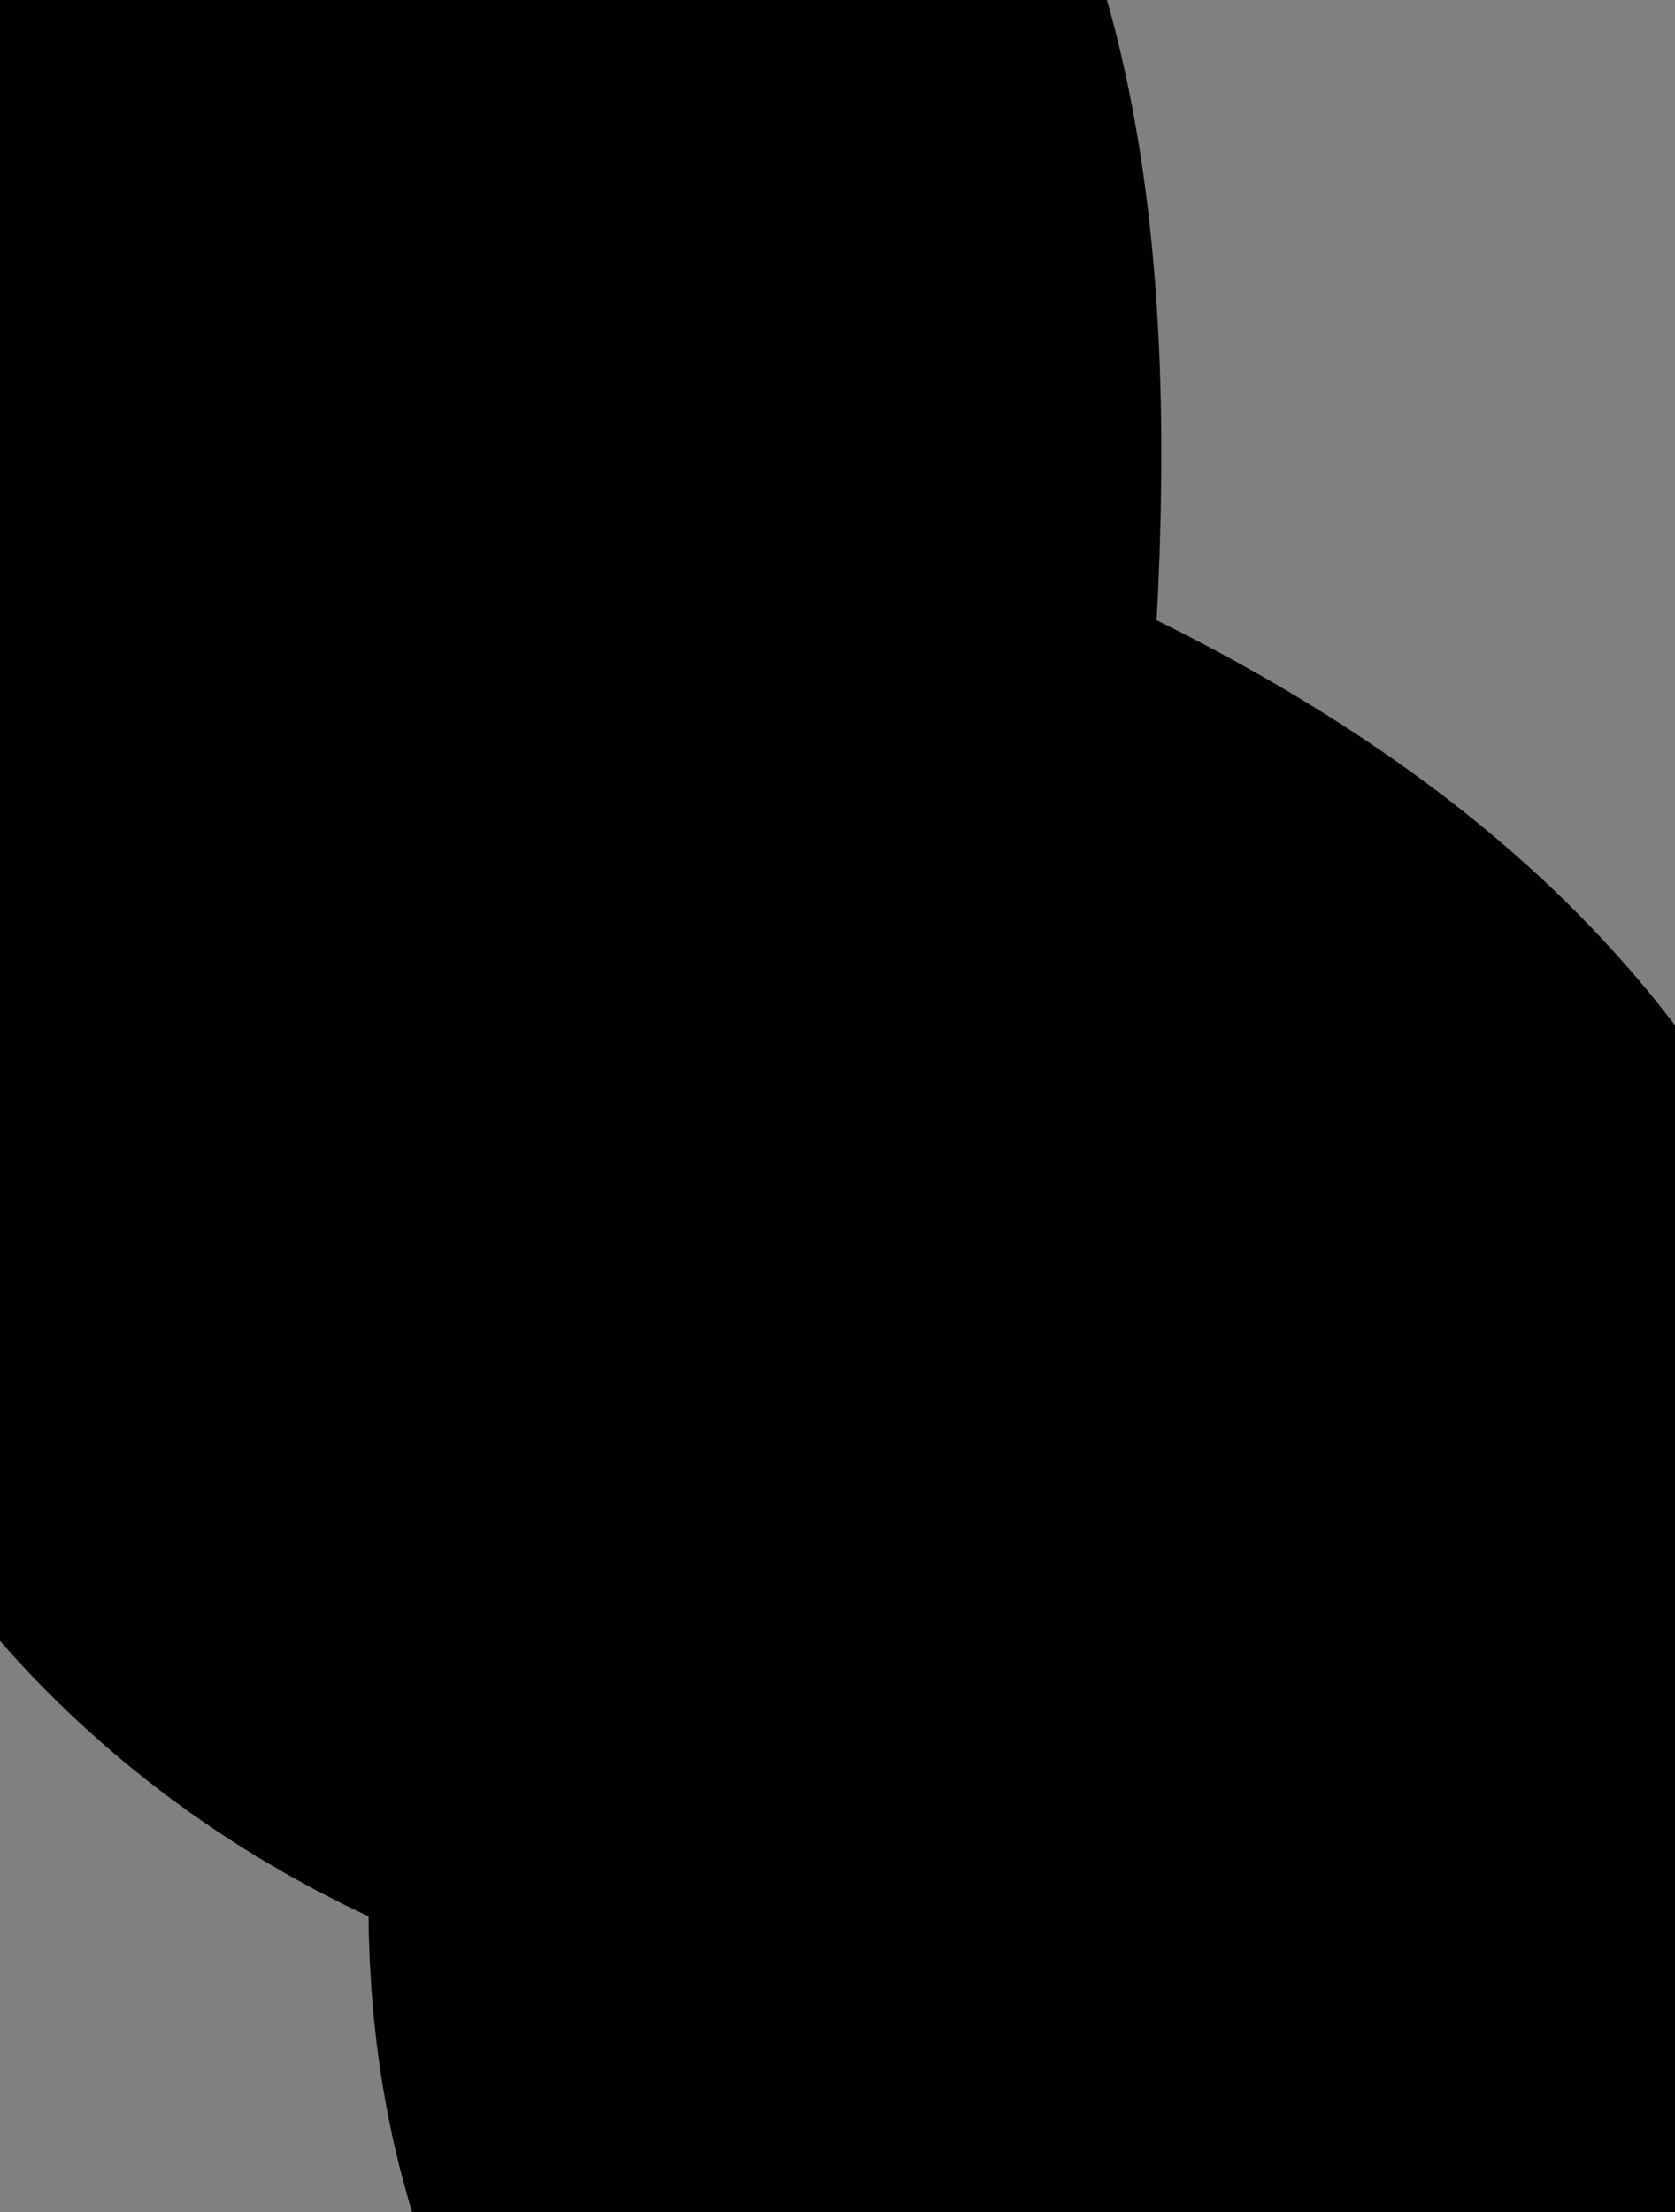 <?xml version="1.0" encoding="UTF-8" standalone="no"?>
<svg xmlns:xlink="http://www.w3.org/1999/xlink" height="1.65px" width="1.25px" xmlns="http://www.w3.org/2000/svg">
  <rect width="100%" height="100%" fill="#808080" stroke="none"/>
  <g transform="matrix(1.0, 0.0, 0.0, 1.0, 0.0, 0.0)">
    <path d="M0.3 0.05 Q0.4 0.15 0.35 0.6 0.35 0.8 0.5 0.85 0.9 1.0 0.9 1.2 0.85 1.5 0.95 1.5 1.05 1.55 1.15 1.45 1.2 1.35 1.25 1.4 1.25 1.5 1.0 1.6 0.7 1.65 0.8 1.25 0.85 1.05 0.55 1.0 0.2 0.9 0.3 0.35 0.3 0.2 0.2 0.15 0.1 0.05 0.1 0.15 L0.05 0.2 Q-0.05 0.2 0.05 0.05 0.2 -0.05 0.3 0.05" fill="#ffffff" fill-rule="evenodd" stroke="none"/>
    <path d="M0.3 0.05 Q0.2 -0.05 0.05 0.05 -0.05 0.2 0.05 0.2 L0.1 0.15 Q0.1 0.05 0.2 0.15 0.3 0.2 0.3 0.35 0.2 0.9 0.55 1.0 0.85 1.05 0.8 1.25 0.7 1.65 1.0 1.6 1.25 1.5 1.25 1.4 1.2 1.35 1.15 1.45 1.05 1.55 0.95 1.5 0.85 1.5 0.9 1.2 0.9 1.0 0.5 0.85 0.35 0.8 0.35 0.6 0.4 0.15 0.3 0.05 Z" fill="none" stroke="#000000" stroke-linecap="round" stroke-linejoin="round" stroke-width="1.0"/>
  </g>
</svg>
